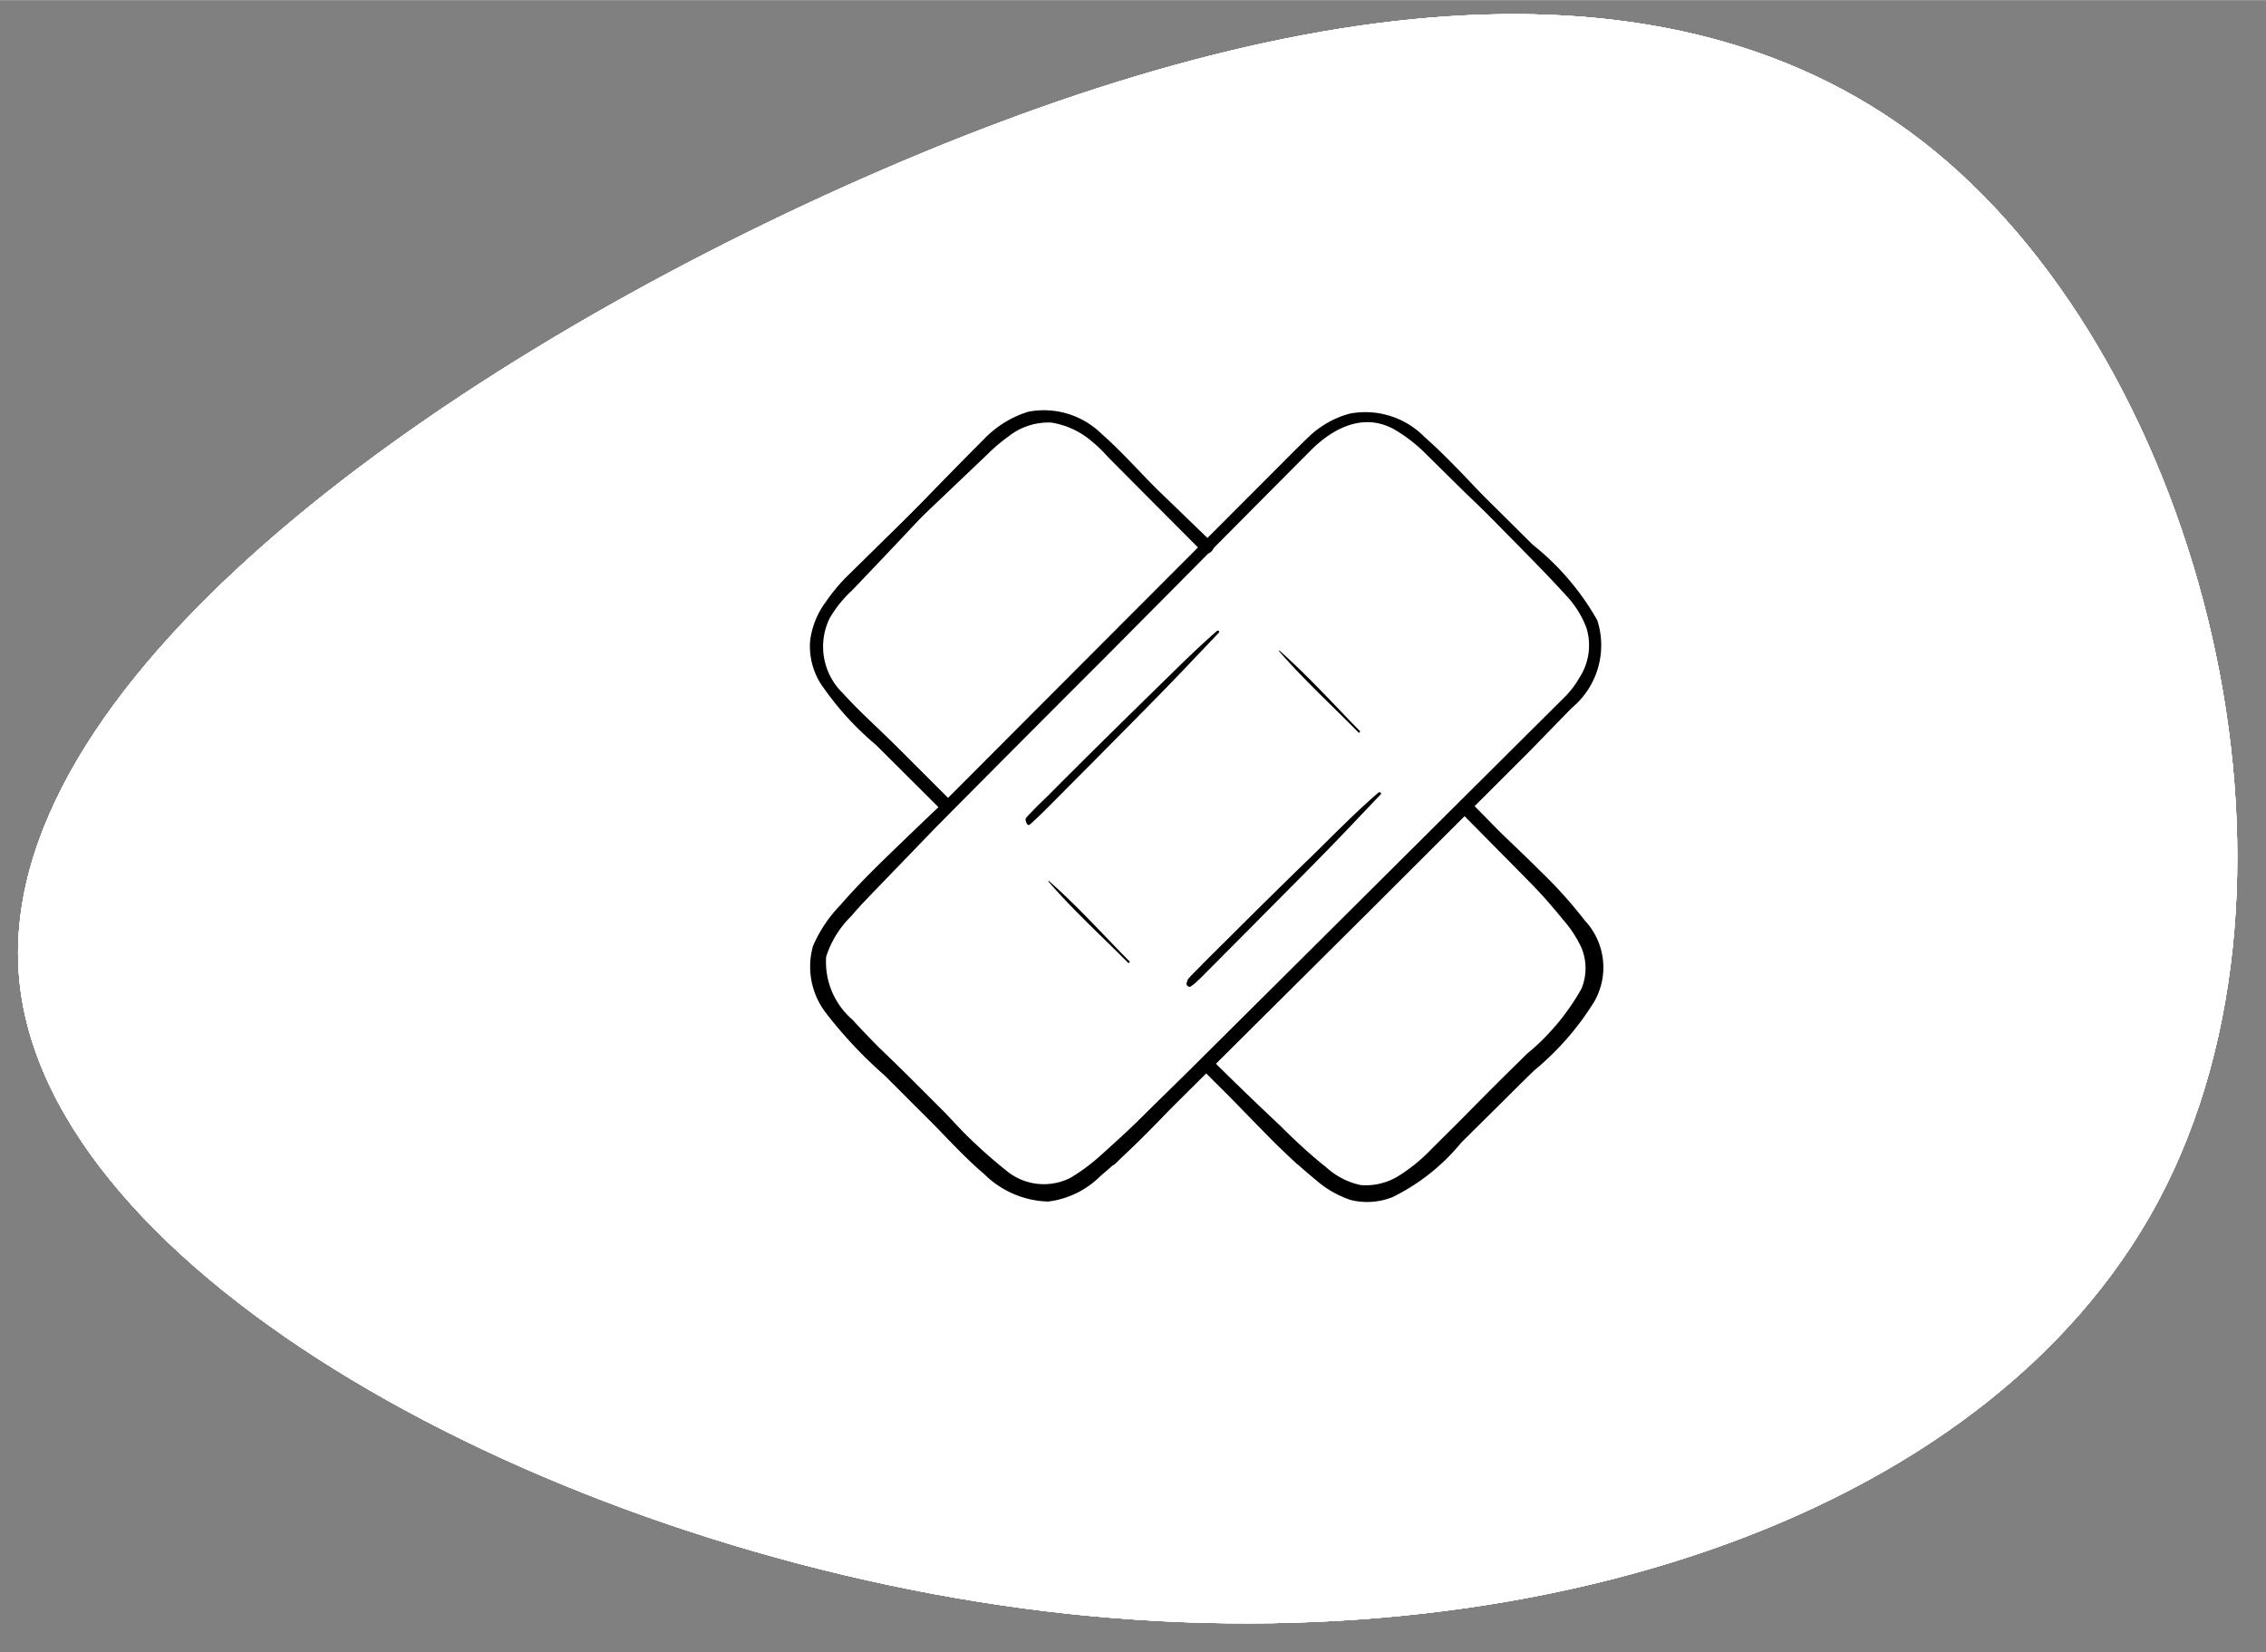<?xml version="1.0" encoding="UTF-8"?>
<svg width="181px" height="132px" xmlns="http://www.w3.org/2000/svg" xmlns:xlink="http://www.w3.org/1999/xlink" id="Layer_1" data-name="Layer 1" viewBox="0 0 96 70">
  <rect x="0" y="0" width="96" height="70" fill="#808080" stroke="none"/>
  <defs>
    <style>.cls-1{fill:#fff;}.cls-2{clip-path:url(#clip-path);}.cls-3{clip-path:url(#clip-path-2);}</style>
    <clipPath id="clip-path">
      <path class="cls-1" d="M91.44,50.88c-7.35,13.76-27.54,20-48,17.28S2,53.9.82,41.52,18,15.89,35.77,7.9,70.72-2.85,82,6.43,98.8,37.09,91.44,50.88Z"></path>
    </clipPath>
    <clipPath id="clip-path-2">
      <rect class="cls-1" x="-645" y="-489" width="1439" height="1905"></rect>
    </clipPath>
  </defs>
  <title>icon-wound</title>
  <path class="cls-1" d="M91.44,50.88c-7.35,13.76-27.54,20-48,17.28S2,53.9.82,41.52,18,15.89,35.77,7.9,70.72-2.85,82,6.43,98.8,37.09,91.44,50.88Z"></path>
  <path class="cls-1" d="M91.44,50.88c-7.35,13.76-27.54,20-48,17.28S2,53.9.82,41.52,18,15.89,35.77,7.9,70.72-2.85,82,6.43,98.8,37.09,91.44,50.88Z"></path>
  <g class="cls-2">
    <rect class="cls-1" x="-645" y="-489" width="1439" height="1905"></rect>
    <rect class="cls-1" x="-645" y="-489" width="1439" height="1905"></rect>
    <g class="cls-3">
      <rect class="cls-1" x="4.14" y="-6.91" width="95.79" height="87.66" transform="translate(-10.86 47.61) rotate(-45)"></rect>
    </g>
  </g>
  <path d="M65.7,24c-.79-.91-1.66-1.75-2.5-2.62s-1.86-2-2.84-2.86a3.52,3.52,0,0,0-3.17-1,4,4,0,0,0-1.76,1c-.48.46-.94.93-1.41,1.4l-6.4,6.41-7.48,7.5c-1.38,1.38-2.8,2.74-4.14,4.16l-.06.06a.29.29,0,0,0,.41.42L39.7,35q3.59-3.62,7.19-7.22L53.62,21l1.91-1.92c.94-.94,2.22-1.61,3.52-.9a6.44,6.44,0,0,1,1.37,1.06L62,20.8c1.1,1.05,2.18,2.14,3.34,3.12l.23.18A.09.09,0,0,0,65.7,24Z"></path>
  <path d="M42.49,31.81C41,33,39.61,34.33,38.24,35.65c-.91.88-1.82,1.75-2.64,2.7a5.76,5.76,0,0,0-1.16,1.74A3.22,3.22,0,0,0,35,42.93a18.63,18.63,0,0,0,2.47,2.63c.95.94,1.88,1.9,2.86,2.8a.3.3,0,0,0,.43-.43c-1.5-1.62-3.16-3.1-4.65-4.73A3.23,3.23,0,0,1,35,40.54a4.17,4.17,0,0,1,1.06-1.72c1.6-1.87,3.37-3.6,5.08-5.37.48-.5,1-1,1.43-1.52.07-.08,0-.18-.12-.12Z"></path>
  <path d="M61.23,19.81c1.61,1.91,3.47,3.6,5.15,5.45a4.13,4.13,0,0,1,.83,1.34,2.51,2.51,0,0,1-.29,2.1,3.89,3.89,0,0,1-.6.8l-1.59,1.58-6.47,6.44-7.35,7.31c-1.33,1.33-2.71,2.63-4,4l-.06.05c-.27.27.15.68.41.42l3.42-3.4L58,38.62l6.77-6.76L66.58,30a3.45,3.45,0,0,0,1.09-3.72,11,11,0,0,0-2.73-3.2c-1.1-1.08-2.19-2.21-3.35-3.22l-.23-.2a.09.09,0,0,0-.13.13Z"></path>
  <path d="M53.3,42.62c-1.33,1.2-2.58,2.5-3.87,3.73-.9.86-1.81,1.72-2.74,2.55a8.23,8.23,0,0,1-1.33,1,2.49,2.49,0,0,1-2.75-.32,21.3,21.3,0,0,1-2.54-2.4c-.92-.91-1.82-1.84-2.76-2.72a.31.31,0,0,0-.44.44c.81.86,1.66,1.69,2.49,2.54s1.51,1.6,2.35,2.32a4,4,0,0,0,2.69,1.15,3.78,3.78,0,0,0,2.21-1.07,33.72,33.72,0,0,0,2.6-2.47c.93-1,1.85-1.94,2.74-2.94.5-.56,1-1.12,1.47-1.71a.09.09,0,0,0-.12-.12Z"></path>
  <path d="M51.58,26.71c-1,.87-1.9,1.79-2.84,2.7-1.47,1.44-2.94,2.89-4.39,4.35-.24.23-.48.46-.7.7a1.1,1.1,0,0,0-.2.23l0,.06c-.06.09,0,0,0,0s.06.29.18.18h0l0,0a1.37,1.37,0,0,0,.18-.16c.2-.18.39-.37.58-.56l1.91-1.92c1.46-1.48,2.93-2.94,4.35-4.45.33-.34.66-.69,1-1.05,0,0,0-.1-.06-.06Z"></path>
  <path d="M58.42,33.56c-1,.86-1.9,1.79-2.83,2.7-1.48,1.43-2.94,2.89-4.4,4.34l-.7.71a2,2,0,0,0-.19.22l0,.06c0,.1,0,0,0,0-.11.12.07.3.18.18s-.11.08,0,0l0,0a1.39,1.39,0,0,0,.19-.15c.2-.18.38-.37.57-.56l1.92-1.93c1.45-1.47,2.93-2.93,4.35-4.44l1-1.05s0-.1-.06-.06Z"></path>
  <path d="M54.18,27.58c1.06,1.22,2.26,2.32,3.39,3.47a0,0,0,0,0,.06-.06c-1.13-1.15-2.22-2.36-3.43-3.43,0,0,0,0,0,0Z"></path>
  <path d="M44.41,37.34c1.06,1.23,2.26,2.32,3.4,3.47a0,0,0,0,0,.06-.06c-1.14-1.15-2.22-2.36-3.44-3.43,0,0,0,0,0,0Z"></path>
  <path d="M51,45.38l3.93,3.92a.3.3,0,0,0,.42-.42L51.42,45a.3.3,0,0,0-.42.42Z"></path>
  <path d="M40.93,19.53c-.73.63-1.42,1.33-2.11,2l-3,2.95a7.55,7.55,0,0,0-.82,1,3.49,3.49,0,0,0-.68,1.68,3,3,0,0,0,.42,1.76,12.53,12.53,0,0,0,2.36,2.63l2.7,2.69a.28.28,0,0,0,.4-.4L38,31.64c-.76-.76-1.59-1.49-2.31-2.29a2.74,2.74,0,0,1-.54-3.16A5.11,5.11,0,0,1,36.11,25c.91-.95,1.82-1.91,2.72-2.87.75-.8,1.53-1.58,2.23-2.43a.09.09,0,0,0-.13-.13Z"></path>
  <path d="M51.05,45.33c.83.9,1.67,1.79,2.53,2.66a25.57,25.57,0,0,0,2.16,2,4.35,4.35,0,0,0,1.47.85A2.9,2.9,0,0,0,59,50.72a8.72,8.72,0,0,0,2.9-2.3c1.16-1.16,2.34-2.3,3.44-3.5a.31.31,0,0,0-.43-.44c-1,.9-1.91,1.87-2.86,2.81l-1.39,1.38a7.13,7.13,0,0,1-1.34,1.11,2.62,2.62,0,0,1-1.68.43,3.11,3.11,0,0,1-1.44-.74c-.71-.56-1.38-1.19-2-1.81-.93-.87-1.85-1.76-2.76-2.66a.23.23,0,0,0-.33.33Z"></path>
  <path d="M61.9,34.43l3.95,4c.26.26.68-.15.41-.42L62.32,34c-.27-.27-.69.14-.42.41Z"></path>
  <path d="M36.77,24c.72-.6,1.38-1.26,2.06-1.9,1-.94,2-1.9,3-2.85a7,7,0,0,1,.88-.75,2.74,2.74,0,0,1,1.82-.6,3.44,3.44,0,0,1,1.68.76,5.87,5.87,0,0,1,.72.69l1.47,1.48,2.53,2.54c.26.26.66-.15.4-.41L49,20.71c-.77-.77-1.52-1.62-2.34-2.34a3.49,3.49,0,0,0-3.09-.93,4.38,4.38,0,0,0-1.88,1.16c-.9.9-1.78,1.8-2.66,2.71S37.41,23,36.64,23.88a.09.09,0,0,0,.13.13Z"></path>
  <path d="M61.94,34.39c1.47,1.5,3,3,4.3,4.6A4.82,4.82,0,0,1,67,40.16a2.26,2.26,0,0,1,0,1.73,9.77,9.77,0,0,1-2.32,2.77c-1.07,1.08-2.19,2.14-3.22,3.27a.31.31,0,0,0,.44.43c1.06-1,2.06-2,3.09-3a11.84,11.84,0,0,0,2.55-2.92A2.91,2.91,0,0,0,67.14,39a19.15,19.15,0,0,0-1.91-2.12c-1-1-2-1.91-3-2.84-.22-.21-.54.11-.33.32Z"></path>
</svg>
